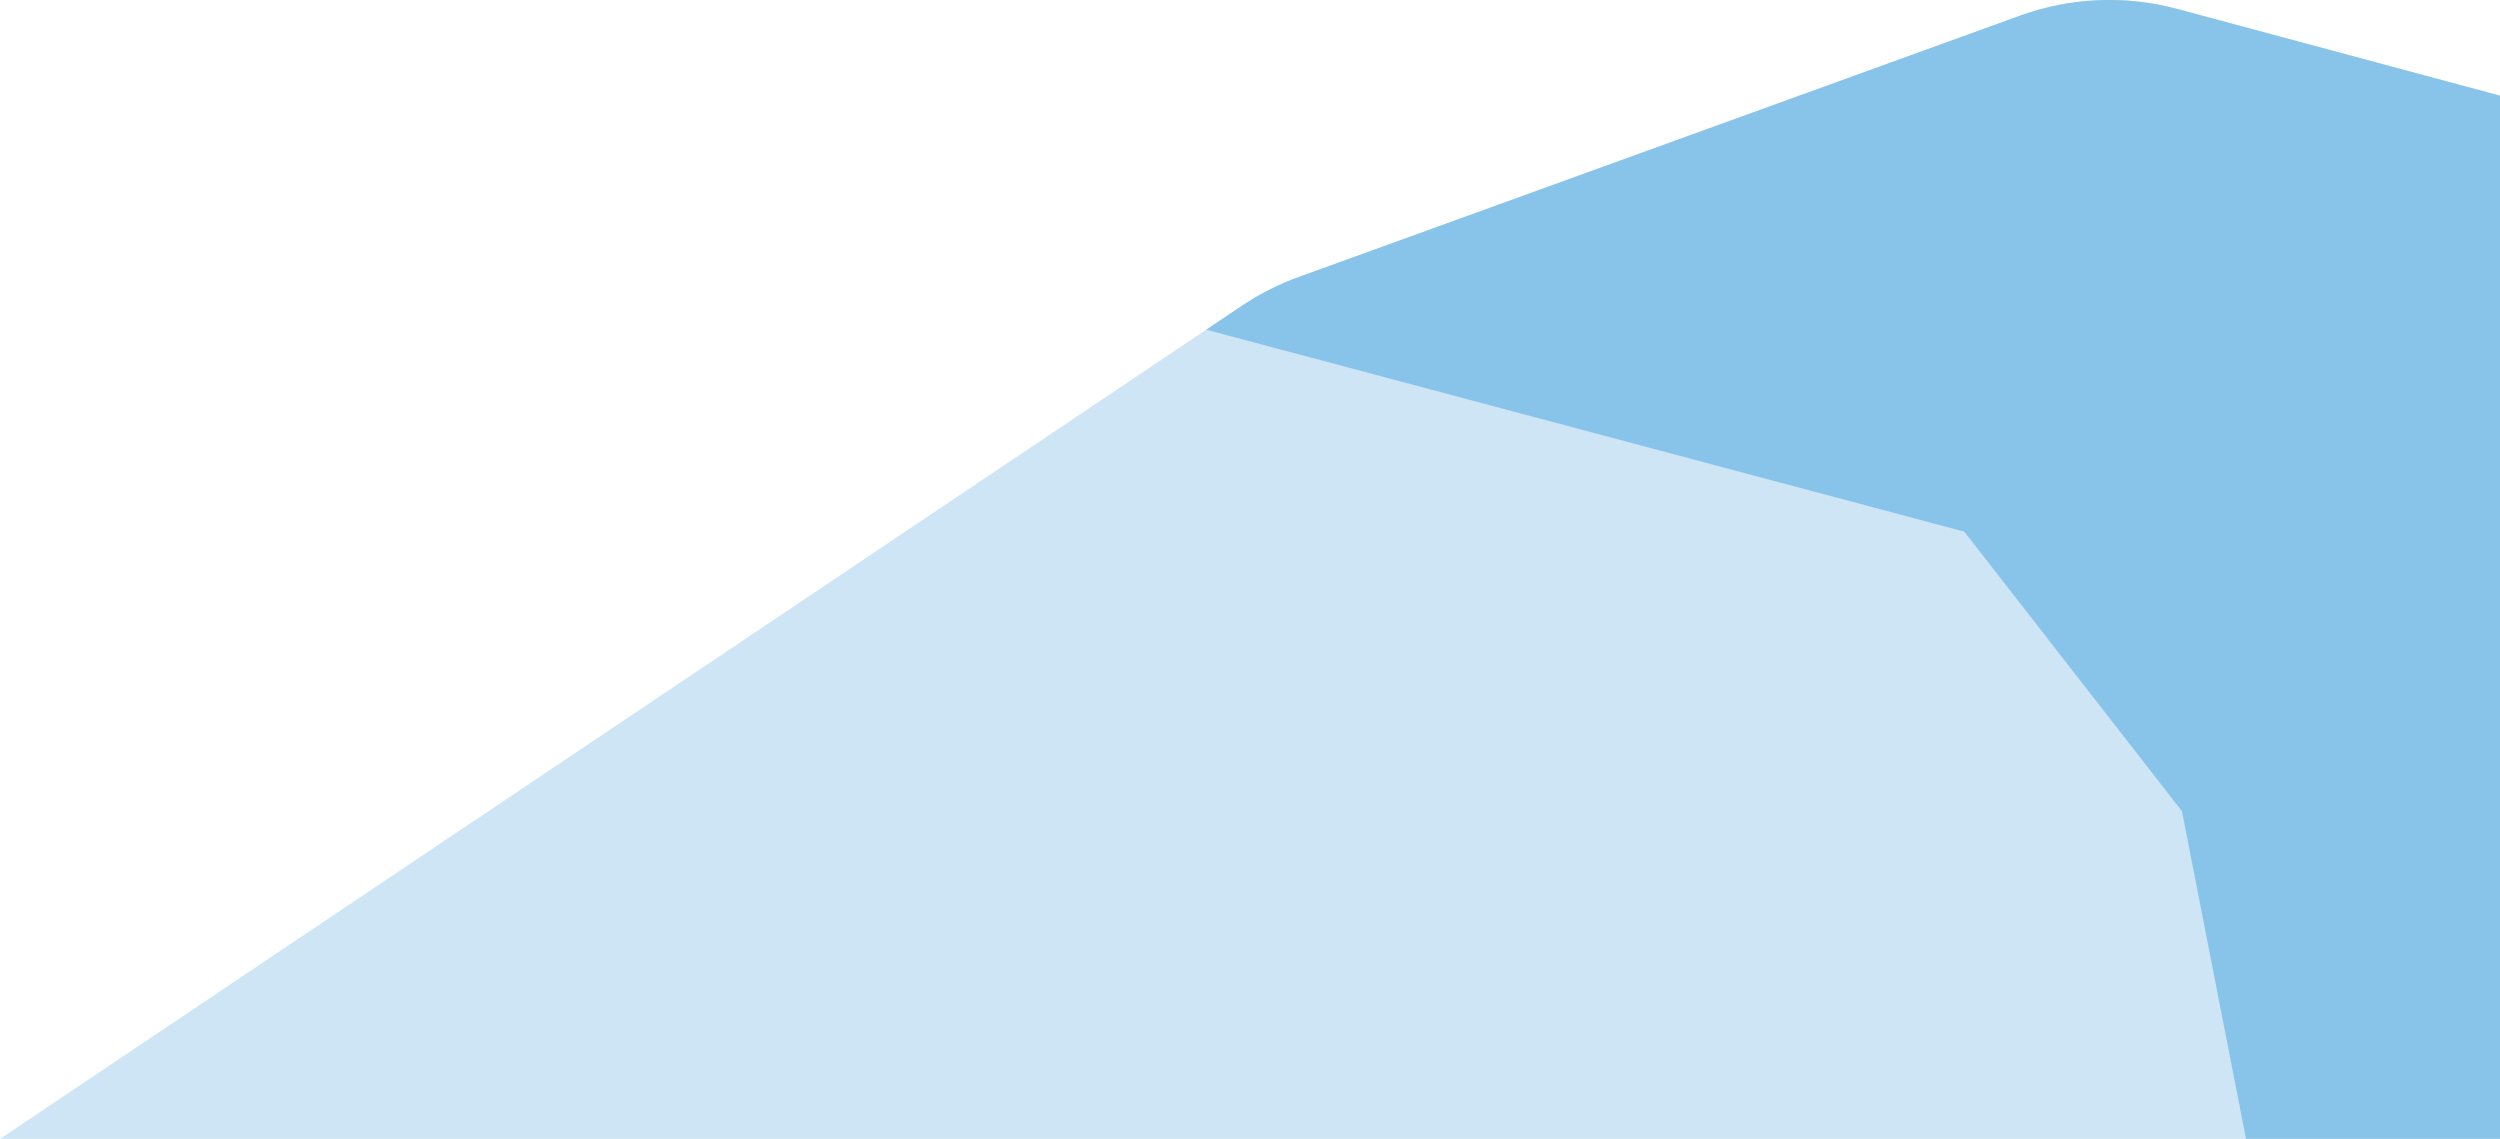 <?xml version="1.0" encoding="UTF-8"?>
<svg xmlns="http://www.w3.org/2000/svg" width="270" height="123" viewBox="0 0 270 123" fill="none">
  <g clip-path="url(#clip0_264_15358)">
    <path d="M270 10.335V123H-6.10352e-05L134.102 33.037C136.022 31.75 138.089 30.702 140.259 29.916L218.161 1.69C223.62 -0.288 229.546 -0.539 235.151 0.968L270 10.335Z" fill="#CDE5F5"></path>
    <path d="M270 10.335V123H242.57L235.654 87.61L212.144 57.416L130.279 35.608L134.107 33.039C136.027 31.752 138.094 30.704 140.263 29.918L218.166 1.692C223.625 -0.286 229.551 -0.538 235.155 0.97L270 10.335Z" fill="#88C4E9"></path>
  </g>
  <defs>
    <clipPath id="clip0_264_15358">
      <rect width="270" height="123" fill="white"></rect>
    </clipPath>
  </defs>
</svg>

